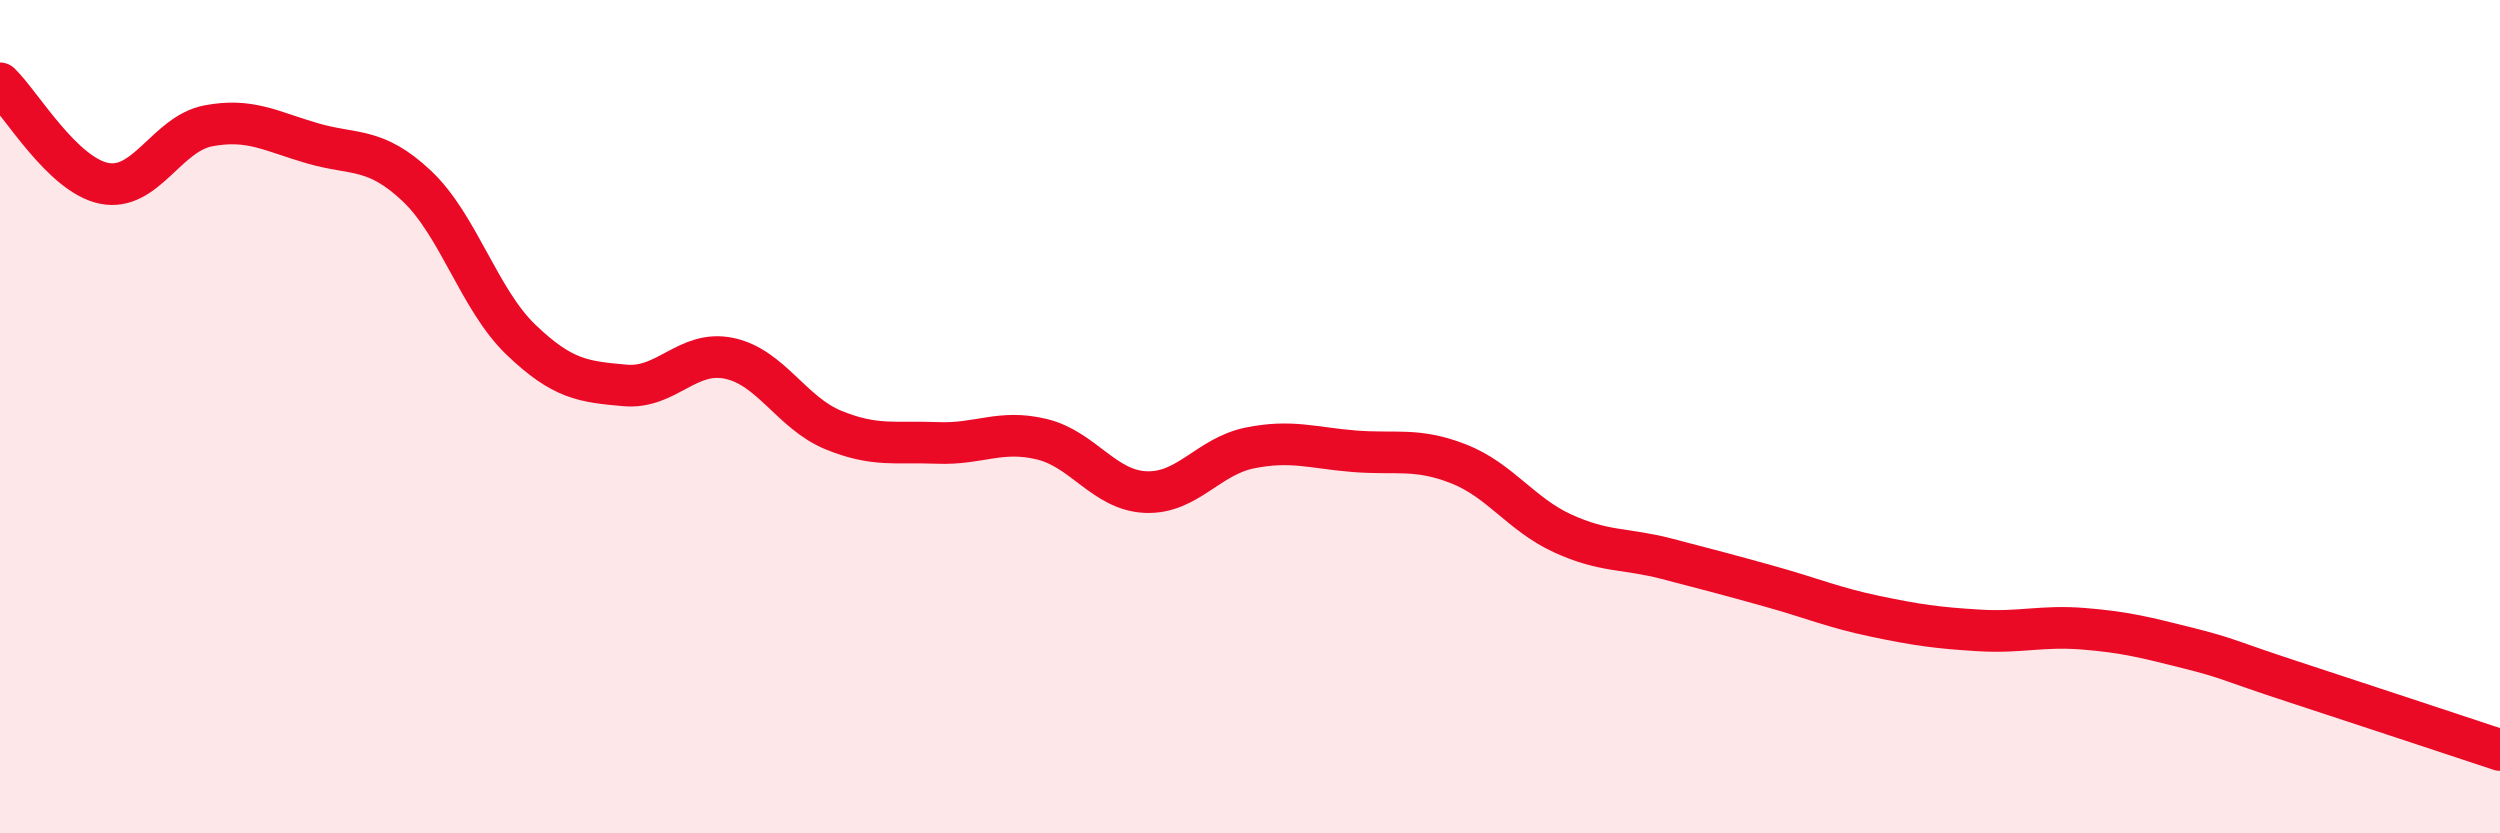 
    <svg width="60" height="20" viewBox="0 0 60 20" xmlns="http://www.w3.org/2000/svg">
      <path
        d="M 0,2 C 0.5,2.48 1.5,4.2 2.5,4.4 C 3.5,4.6 4,3.21 5,3.02 C 6,2.83 6.5,3.15 7.5,3.44 C 8.5,3.73 9,3.52 10,4.46 C 11,5.4 11.5,7.19 12.5,8.15 C 13.5,9.11 14,9.16 15,9.25 C 16,9.34 16.5,8.39 17.5,8.6 C 18.5,8.81 19,9.91 20,10.32 C 21,10.73 21.5,10.59 22.5,10.63 C 23.5,10.67 24,10.3 25,10.54 C 26,10.78 26.5,11.77 27.5,11.81 C 28.5,11.85 29,10.95 30,10.75 C 31,10.55 31.5,10.75 32.5,10.83 C 33.5,10.91 34,10.74 35,11.13 C 36,11.52 36.5,12.34 37.5,12.8 C 38.5,13.26 39,13.15 40,13.41 C 41,13.67 41.5,13.8 42.5,14.08 C 43.5,14.36 44,14.58 45,14.79 C 46,15 46.5,15.07 47.5,15.13 C 48.5,15.19 49,15.01 50,15.09 C 51,15.17 51.5,15.3 52.5,15.55 C 53.5,15.8 53.5,15.86 55,16.35 C 56.5,16.84 59,17.67 60,18L60 20L0 20Z"
        fill="#EB0A25"
        opacity="0.1"
        stroke-linecap="round"
        stroke-linejoin="round"
      />
      <path
        d="M 0,2 C 0.5,2.48 1.5,4.2 2.5,4.4 C 3.5,4.6 4,3.21 5,3.02 C 6,2.83 6.5,3.15 7.5,3.44 C 8.5,3.73 9,3.52 10,4.46 C 11,5.4 11.5,7.19 12.5,8.15 C 13.5,9.11 14,9.16 15,9.25 C 16,9.34 16.5,8.39 17.5,8.6 C 18.5,8.81 19,9.91 20,10.32 C 21,10.73 21.5,10.59 22.5,10.63 C 23.5,10.67 24,10.3 25,10.54 C 26,10.78 26.5,11.77 27.5,11.81 C 28.5,11.85 29,10.95 30,10.75 C 31,10.55 31.5,10.75 32.5,10.83 C 33.5,10.91 34,10.74 35,11.13 C 36,11.52 36.5,12.34 37.5,12.8 C 38.5,13.26 39,13.15 40,13.41 C 41,13.67 41.5,13.8 42.5,14.08 C 43.5,14.36 44,14.58 45,14.79 C 46,15 46.5,15.07 47.5,15.13 C 48.5,15.19 49,15.01 50,15.09 C 51,15.17 51.5,15.3 52.5,15.55 C 53.5,15.8 53.5,15.86 55,16.35 C 56.5,16.84 59,17.67 60,18"
        stroke="#EB0A25"
        stroke-width="1"
        fill="none"
        stroke-linecap="round"
        stroke-linejoin="round"
      />
    </svg>
  